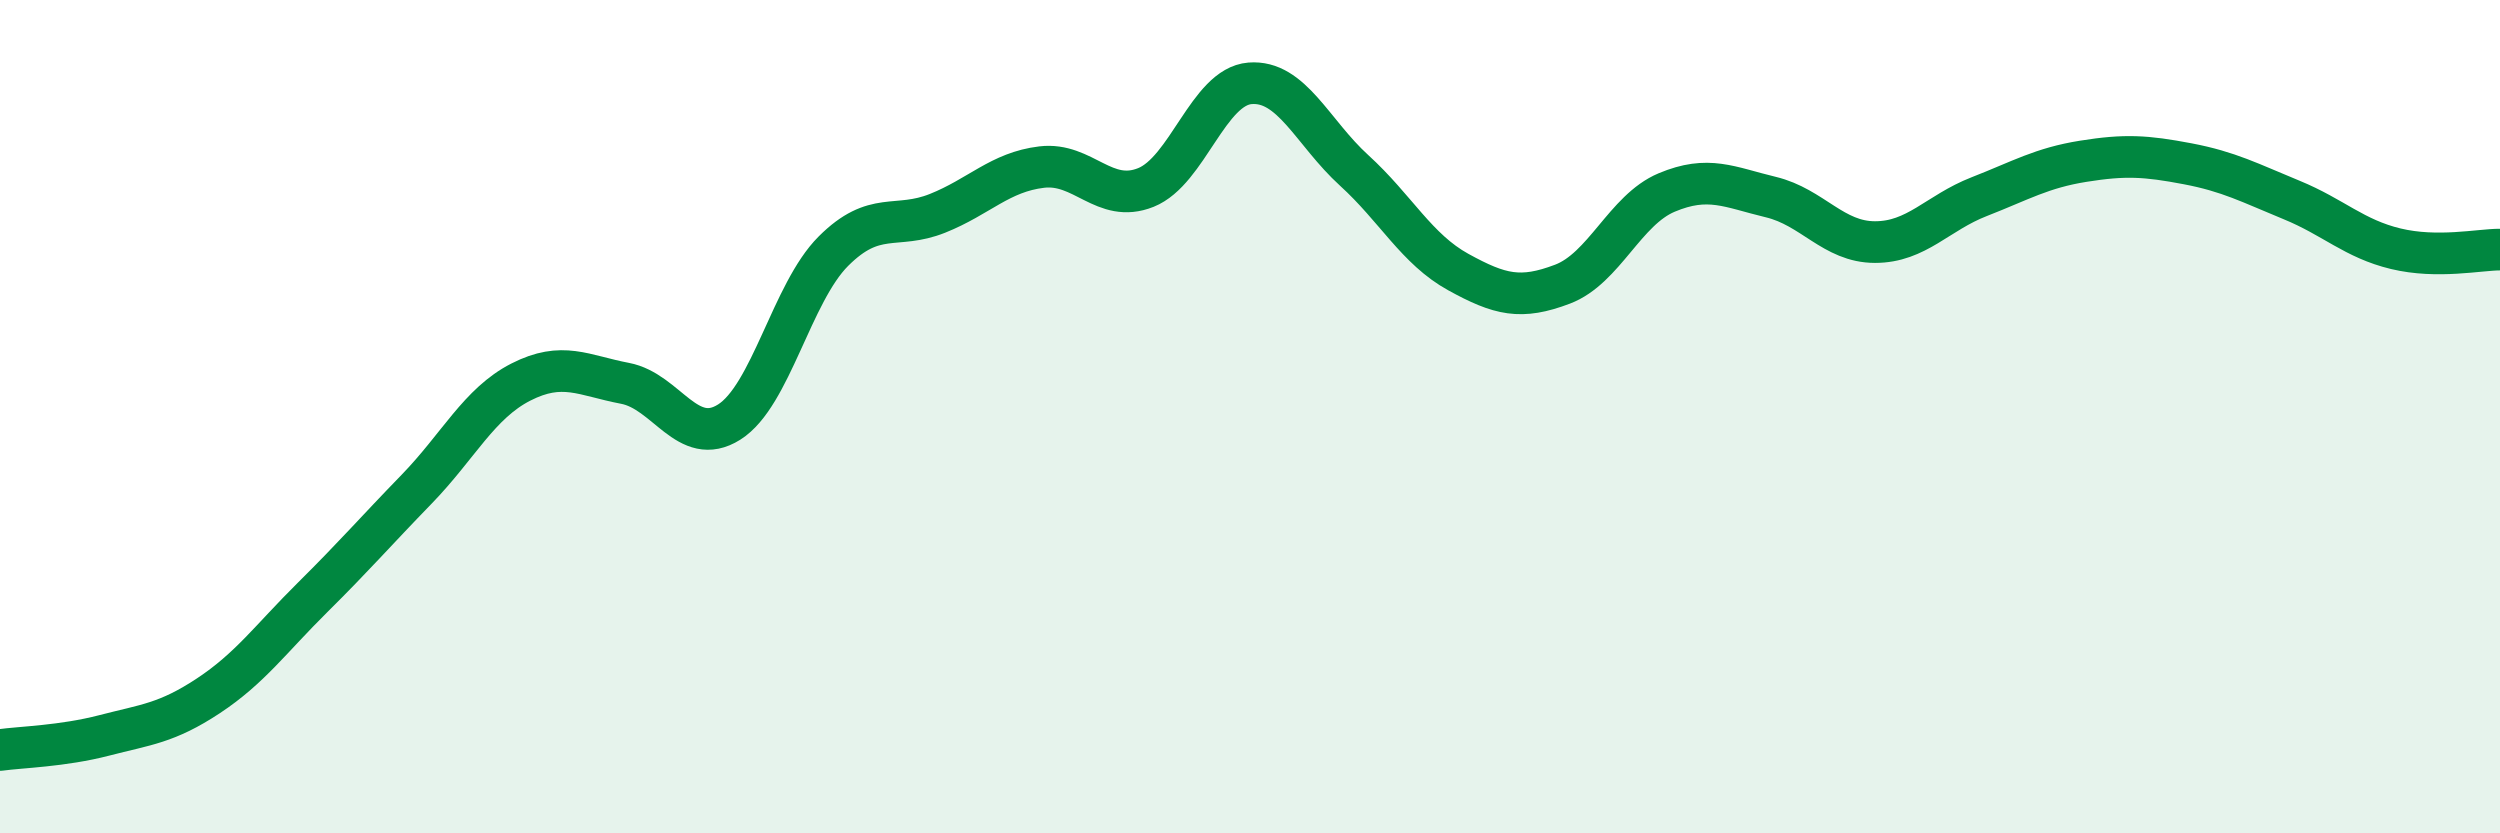 
    <svg width="60" height="20" viewBox="0 0 60 20" xmlns="http://www.w3.org/2000/svg">
      <path
        d="M 0,18 C 0.5,17.93 1.5,17.91 2.5,17.65 C 3.5,17.39 4,17.36 5,16.7 C 6,16.04 6.5,15.33 7.5,14.34 C 8.5,13.35 9,12.77 10,11.74 C 11,10.71 11.5,9.68 12.5,9.17 C 13.5,8.66 14,9.01 15,9.2 C 16,9.39 16.5,10.76 17.5,10.13 C 18.5,9.5 19,7.03 20,6.03 C 21,5.03 21.5,5.52 22.5,5.12 C 23.5,4.72 24,4.13 25,4.01 C 26,3.89 26.5,4.9 27.5,4.5 C 28.5,4.1 29,2.08 30,2 C 31,1.92 31.5,3.18 32.5,4.09 C 33.5,5 34,5.98 35,6.53 C 36,7.08 36.5,7.2 37.5,6.82 C 38.5,6.44 39,5.04 40,4.62 C 41,4.2 41.5,4.49 42.5,4.73 C 43.5,4.97 44,5.81 45,5.81 C 46,5.81 46.5,5.11 47.5,4.72 C 48.5,4.33 49,4.03 50,3.87 C 51,3.71 51.5,3.74 52.5,3.93 C 53.5,4.12 54,4.39 55,4.8 C 56,5.21 56.5,5.73 57.5,5.97 C 58.5,6.21 59.5,5.99 60,5.99L60 20L0 20Z"
        fill="#008740"
        opacity="0.1"
        stroke-linecap="round"
        stroke-linejoin="round"
      />
      <path
        d="M 0,18 C 0.5,17.93 1.5,17.91 2.5,17.65 C 3.5,17.39 4,17.36 5,16.7 C 6,16.04 6.5,15.33 7.5,14.34 C 8.5,13.35 9,12.77 10,11.74 C 11,10.71 11.5,9.68 12.5,9.17 C 13.5,8.66 14,9.01 15,9.2 C 16,9.39 16.5,10.76 17.5,10.13 C 18.5,9.5 19,7.03 20,6.03 C 21,5.03 21.5,5.52 22.5,5.12 C 23.5,4.72 24,4.13 25,4.01 C 26,3.89 26.5,4.9 27.5,4.5 C 28.5,4.1 29,2.08 30,2 C 31,1.92 31.5,3.18 32.5,4.09 C 33.5,5 34,5.98 35,6.53 C 36,7.08 36.5,7.2 37.5,6.82 C 38.5,6.44 39,5.04 40,4.62 C 41,4.2 41.5,4.49 42.5,4.73 C 43.5,4.97 44,5.81 45,5.81 C 46,5.81 46.5,5.11 47.5,4.72 C 48.5,4.33 49,4.03 50,3.87 C 51,3.71 51.5,3.74 52.5,3.93 C 53.5,4.12 54,4.39 55,4.8 C 56,5.21 56.5,5.73 57.5,5.97 C 58.5,6.21 59.5,5.99 60,5.99"
        stroke="#008740"
        stroke-width="1"
        fill="none"
        stroke-linecap="round"
        stroke-linejoin="round"
      />
    </svg>
  